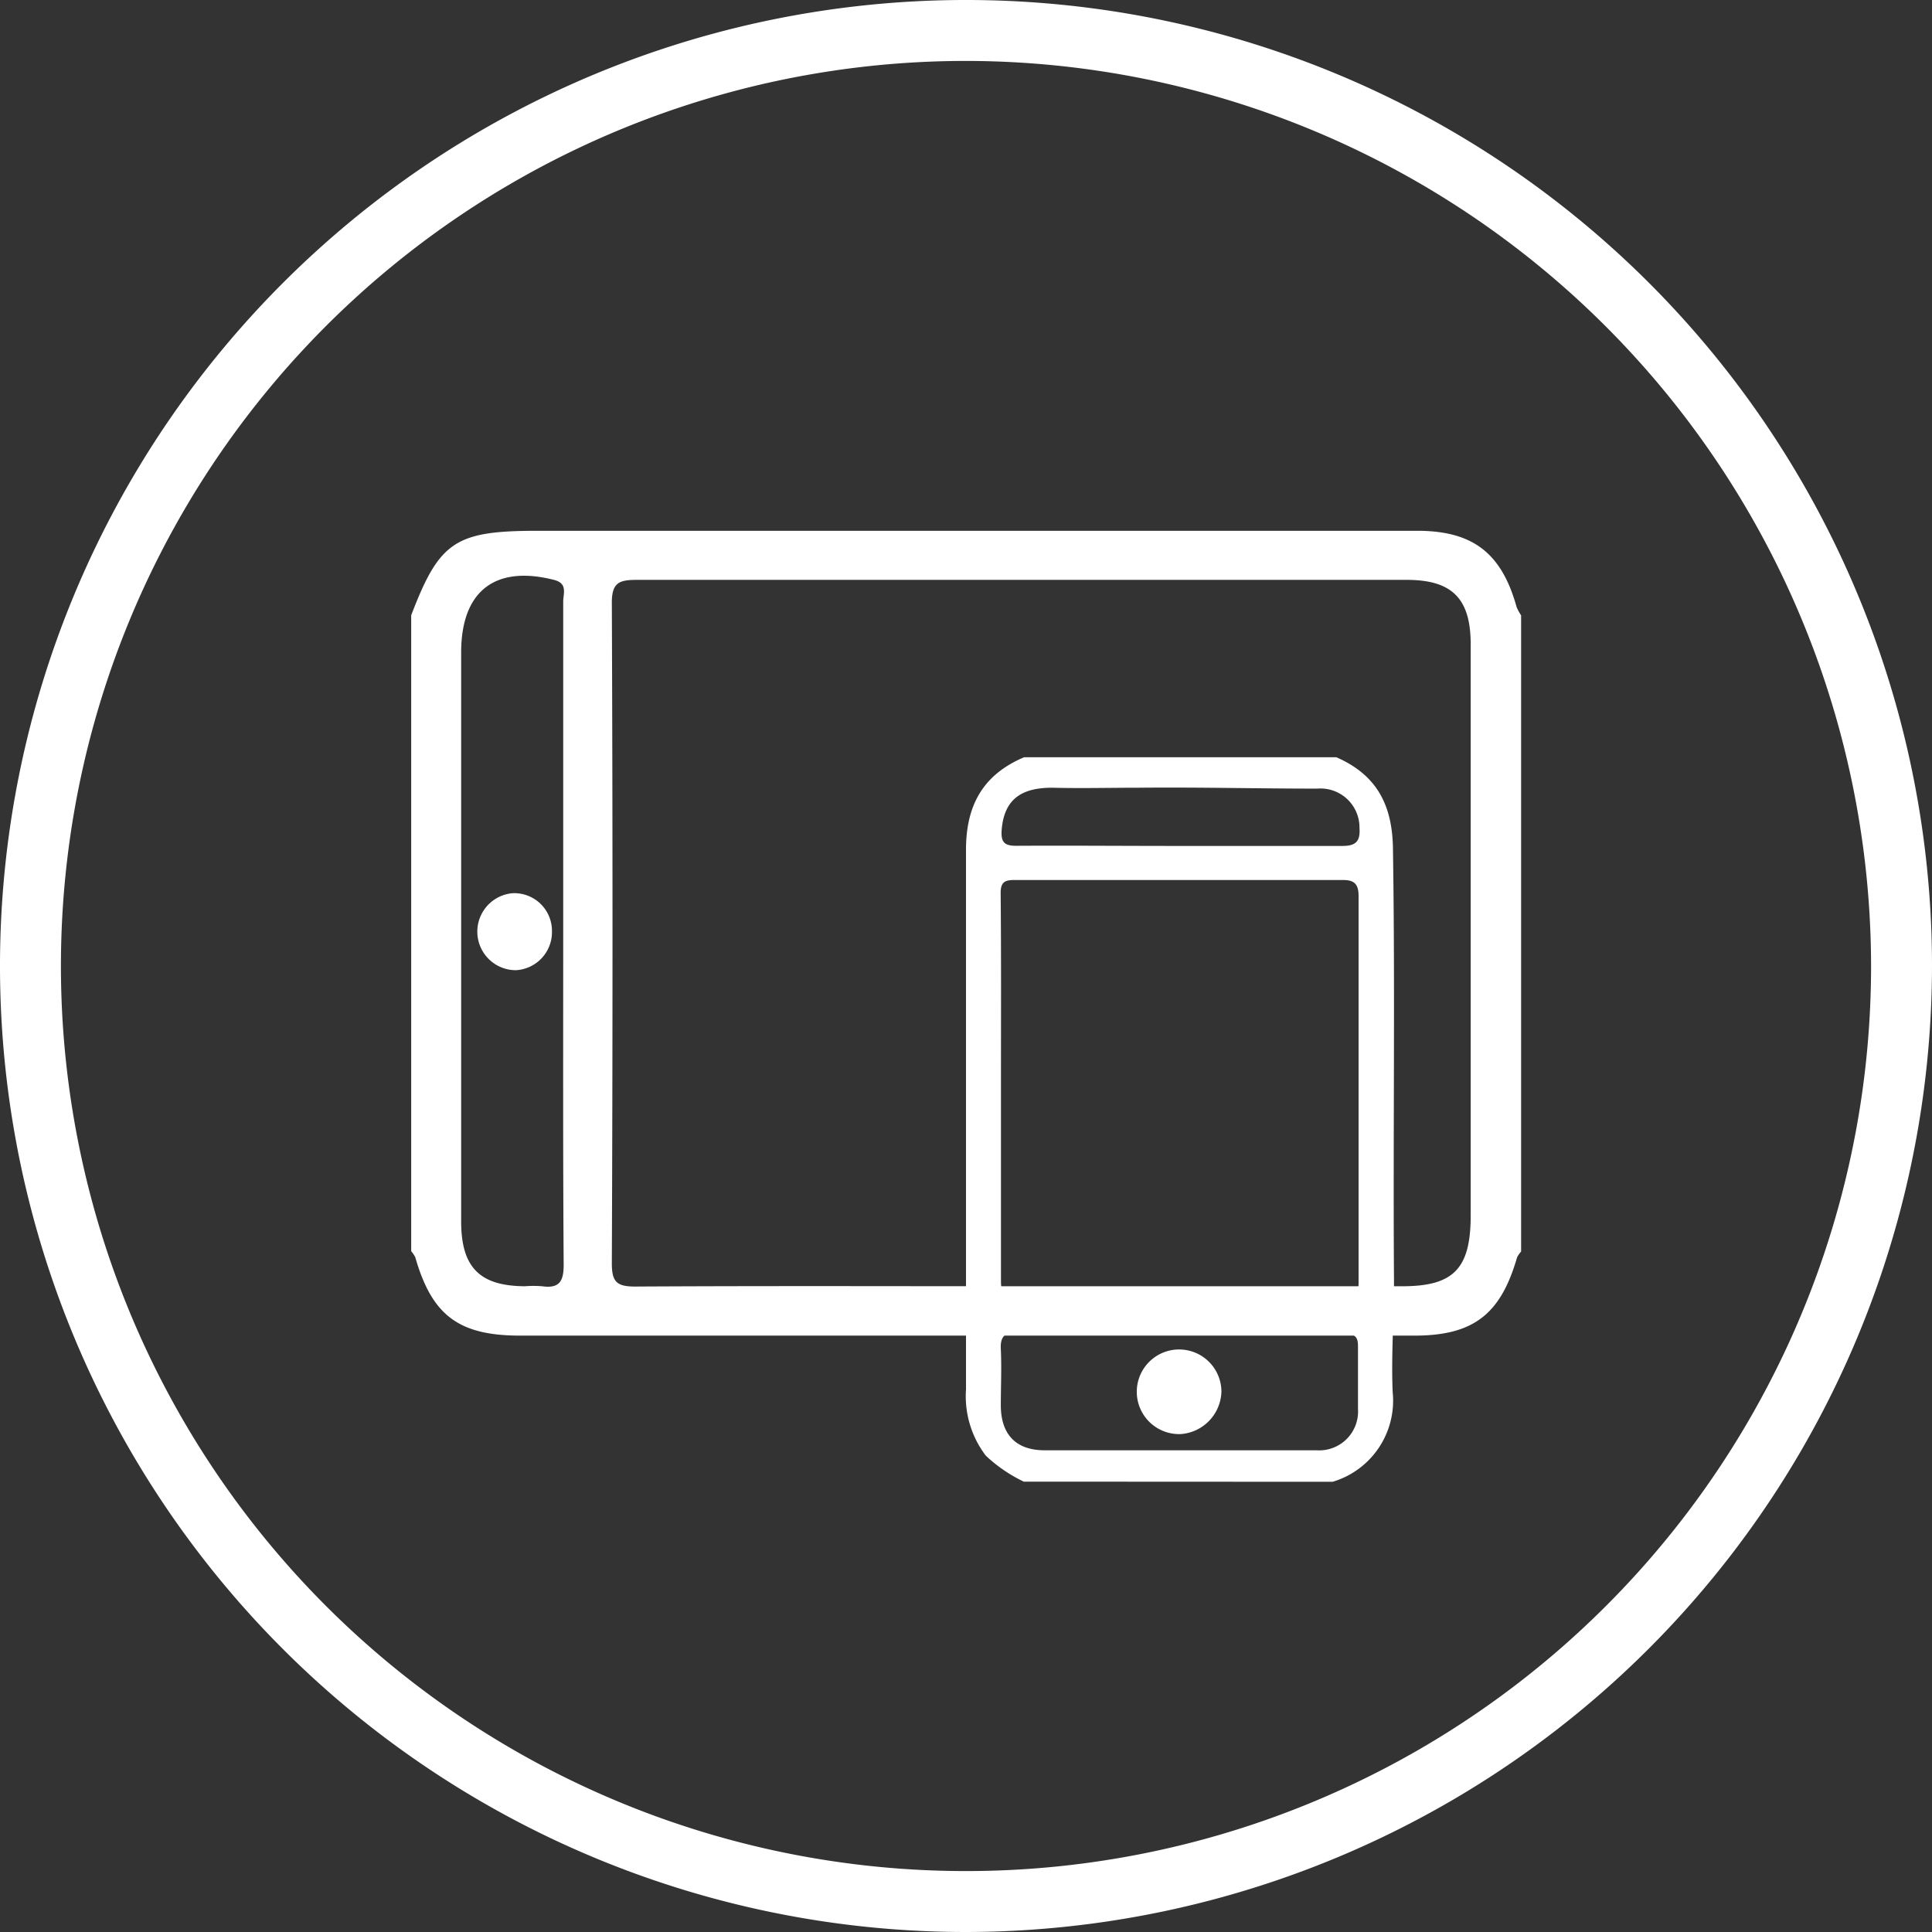 <svg xmlns="http://www.w3.org/2000/svg" viewBox="0 0 128.74 128.74"><rect x="0" y="0" width="128.74" height="128.74" fill="#333333" stroke="none"/><defs><style>.cls-1{fill:#fff;}</style></defs><title>Mobility</title><g id="Layer_2" data-name="Layer 2"><g id="Mobility"><path class="cls-1" d="M64.37,128.74a64.37,64.37,0,1,1,64.37-64.37A64.45,64.45,0,0,1,64.37,128.74Zm0-124.68a60.31,60.31,0,1,0,60.31,60.31A60.38,60.38,0,0,0,64.37,4.06Z"/><path class="cls-1" d="M27.4,83.37V41c1.88-4.92,2.93-5.63,8.41-5.63H59.62q17.42,0,34.82,0c3.7,0,5.62,1.48,6.62,5.08a2.94,2.94,0,0,0,.3.55v42.4a1.61,1.61,0,0,0-.27.39C100,87.57,98.19,89,94.25,89H34.67c-4.11,0-5.89-1.35-7-5.23A2.5,2.5,0,0,0,27.4,83.37Zm40.75,2.34h25.3C96.87,85.71,98,84.53,98,81V71.85q0-14.46,0-28.92c0-3.06-1.25-4.29-4.27-4.29q-25.64,0-51.26,0c-1.17,0-1.71.14-1.7,1.55q.09,22,0,44c0,1.24.34,1.54,1.55,1.54C51,85.68,59.56,85.71,68.15,85.71ZM37.53,62.24V57.48c0-5.8,0-11.6,0-17.4,0-.52.32-1.21-.62-1.44-3.93-1-6.18.76-6.18,4.83v24.3c0,4.54,0,9.08,0,13.62,0,3.07,1.24,4.3,4.24,4.32a7.34,7.34,0,0,1,1.15,0c1.19.17,1.45-.37,1.44-1.48C37.51,76.9,37.53,69.57,37.53,62.24Z"/><path class="cls-1" d="M34.37,64.65a2.57,2.57,0,0,1-.22-5.13,2.51,2.51,0,0,1,2.63,2.54A2.54,2.54,0,0,1,34.37,64.65Z"/><path class="cls-1" d="M68.22,98.73A9.92,9.92,0,0,1,65.69,97a6.54,6.54,0,0,1-1.32-4.42c0-12,0-24,0-35.95,0-2.94,1.11-5,3.87-6.17H89.05c2.65,1.16,3.73,3.13,3.77,6.08.15,9.6,0,19.21.07,28.81,0,2.47-.19,4.93-.09,7.39a5.64,5.64,0,0,1-4,6ZM66.7,72.38h0c0,4.32,0,8.65,0,13,0,.82.27,1.16,1.11,1.16q10.83,0,21.66,0c.79,0,1.07-.33,1.06-1.1q0-12.87,0-25.73c0-.78-.27-1.08-1.06-1.07H67.6c-.65,0-.93.14-.92.9C66.72,63.8,66.7,68.09,66.7,72.38ZM78.83,88.76H75.94c-2.71,0-5.42,0-8.13,0-.81,0-1.17.27-1.12,1.13.06,1.25,0,2.5,0,3.75,0,1.93,1,3,2.91,3q9.06,0,18.12,0a2.59,2.59,0,0,0,2.77-2.76c0-1.4,0-2.79,0-4.18,0-.57-.16-.79-.8-.83C86.1,88.6,82.46,88.9,78.83,88.76Zm-.37-32.39c3.65,0,7.3,0,11,0,.92,0,1.19-.34,1.13-1.21a2.6,2.6,0,0,0-2.81-2.61c-4,0-7.93-.1-11.89-.06-1.93,0-3.86.05-5.79,0-2.14,0-3.18.86-3.35,2.77-.07.85.16,1.11,1,1.1C71.31,56.34,74.89,56.37,78.46,56.37Z"/><path class="cls-1" d="M81.39,92.74a2.92,2.92,0,0,1-2.7,2.82,2.82,2.82,0,1,1,2.7-2.82Z"/></g></g></svg>
